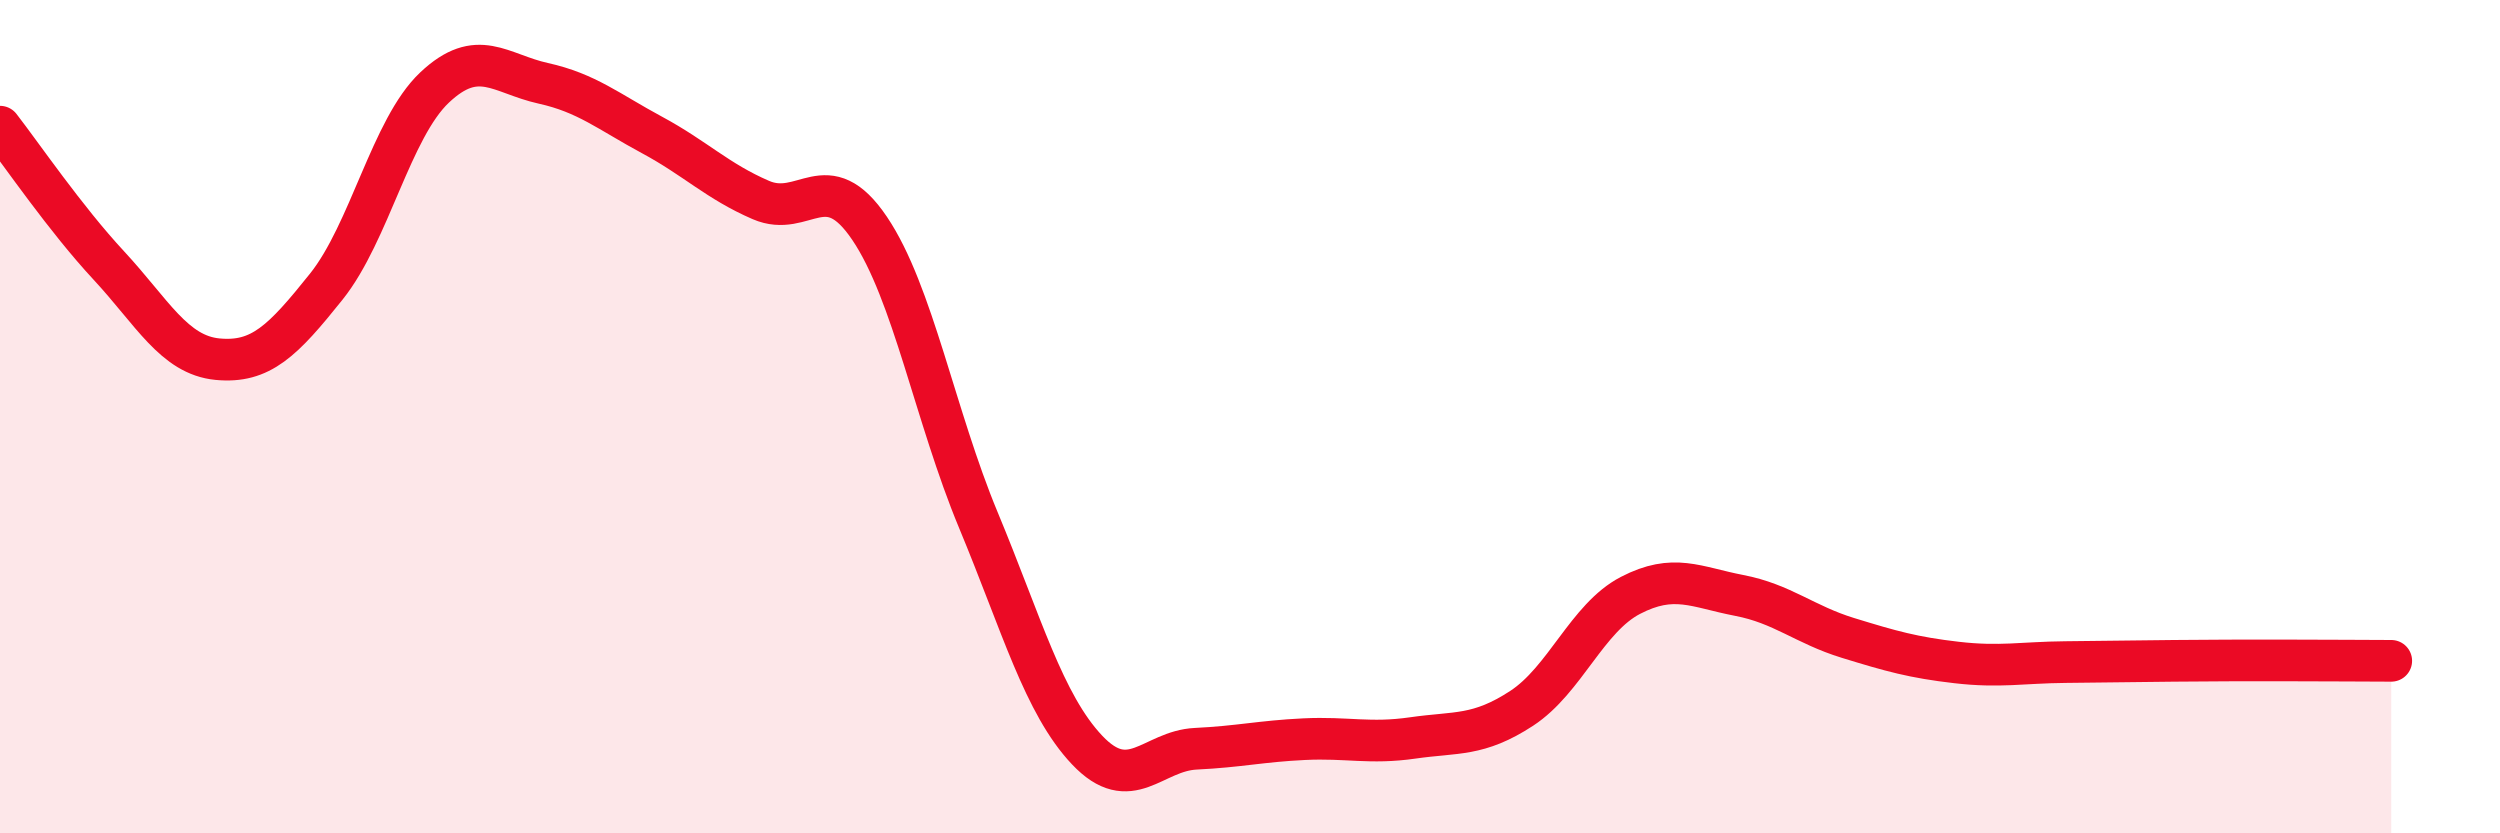
    <svg width="60" height="20" viewBox="0 0 60 20" xmlns="http://www.w3.org/2000/svg">
      <path
        d="M 0,3.04 C 0.52,3.71 1.57,5.25 2.61,6.37 C 3.65,7.49 4.18,8.52 5.22,8.62 C 6.26,8.72 6.79,8.18 7.83,6.88 C 8.87,5.58 9.39,3.08 10.43,2.1 C 11.47,1.12 12,1.77 13.04,2 C 14.08,2.23 14.61,2.68 15.65,3.24 C 16.69,3.8 17.22,4.35 18.26,4.8 C 19.3,5.25 19.83,3.94 20.87,5.48 C 21.91,7.02 22.44,9.98 23.48,12.48 C 24.52,14.98 25.05,16.9 26.09,18 C 27.13,19.1 27.66,18.02 28.7,17.97 C 29.74,17.92 30.26,17.79 31.3,17.74 C 32.34,17.69 32.87,17.86 33.91,17.71 C 34.95,17.56 35.48,17.68 36.52,17 C 37.56,16.32 38.09,14.83 39.13,14.29 C 40.17,13.75 40.7,14.09 41.74,14.29 C 42.78,14.49 43.31,14.99 44.35,15.31 C 45.39,15.63 45.92,15.78 46.96,15.9 C 48,16.02 48.53,15.9 49.57,15.89 C 50.61,15.88 51.13,15.87 52.17,15.86 C 53.21,15.85 53.74,15.85 54.78,15.85 C 55.82,15.85 56.87,15.86 57.39,15.86L57.39 20L0 20Z"
        fill="#EB0A25"
        opacity="0.1"
        stroke-linecap="round"
        stroke-linejoin="round"
      />
      <path
        d="M 0,3.04 C 0.52,3.71 1.57,5.25 2.61,6.37 C 3.65,7.49 4.18,8.52 5.22,8.62 C 6.26,8.72 6.79,8.18 7.83,6.88 C 8.87,5.58 9.39,3.08 10.43,2.1 C 11.47,1.12 12,1.77 13.04,2 C 14.08,2.23 14.61,2.68 15.65,3.24 C 16.69,3.8 17.22,4.35 18.26,4.8 C 19.3,5.25 19.83,3.94 20.87,5.48 C 21.91,7.02 22.44,9.98 23.48,12.48 C 24.52,14.98 25.05,16.9 26.09,18 C 27.13,19.1 27.66,18.02 28.7,17.97 C 29.74,17.92 30.26,17.79 31.3,17.74 C 32.34,17.69 32.87,17.86 33.91,17.71 C 34.95,17.56 35.48,17.68 36.52,17 C 37.56,16.32 38.09,14.83 39.13,14.29 C 40.17,13.75 40.7,14.09 41.74,14.29 C 42.78,14.49 43.31,14.99 44.35,15.31 C 45.39,15.63 45.92,15.78 46.96,15.9 C 48,16.02 48.53,15.9 49.57,15.89 C 50.61,15.88 51.13,15.87 52.17,15.86 C 53.21,15.85 53.74,15.85 54.78,15.85 C 55.82,15.85 56.87,15.86 57.39,15.86"
        stroke="#EB0A25"
        stroke-width="1"
        fill="none"
        stroke-linecap="round"
        stroke-linejoin="round"
      />
    </svg>
  